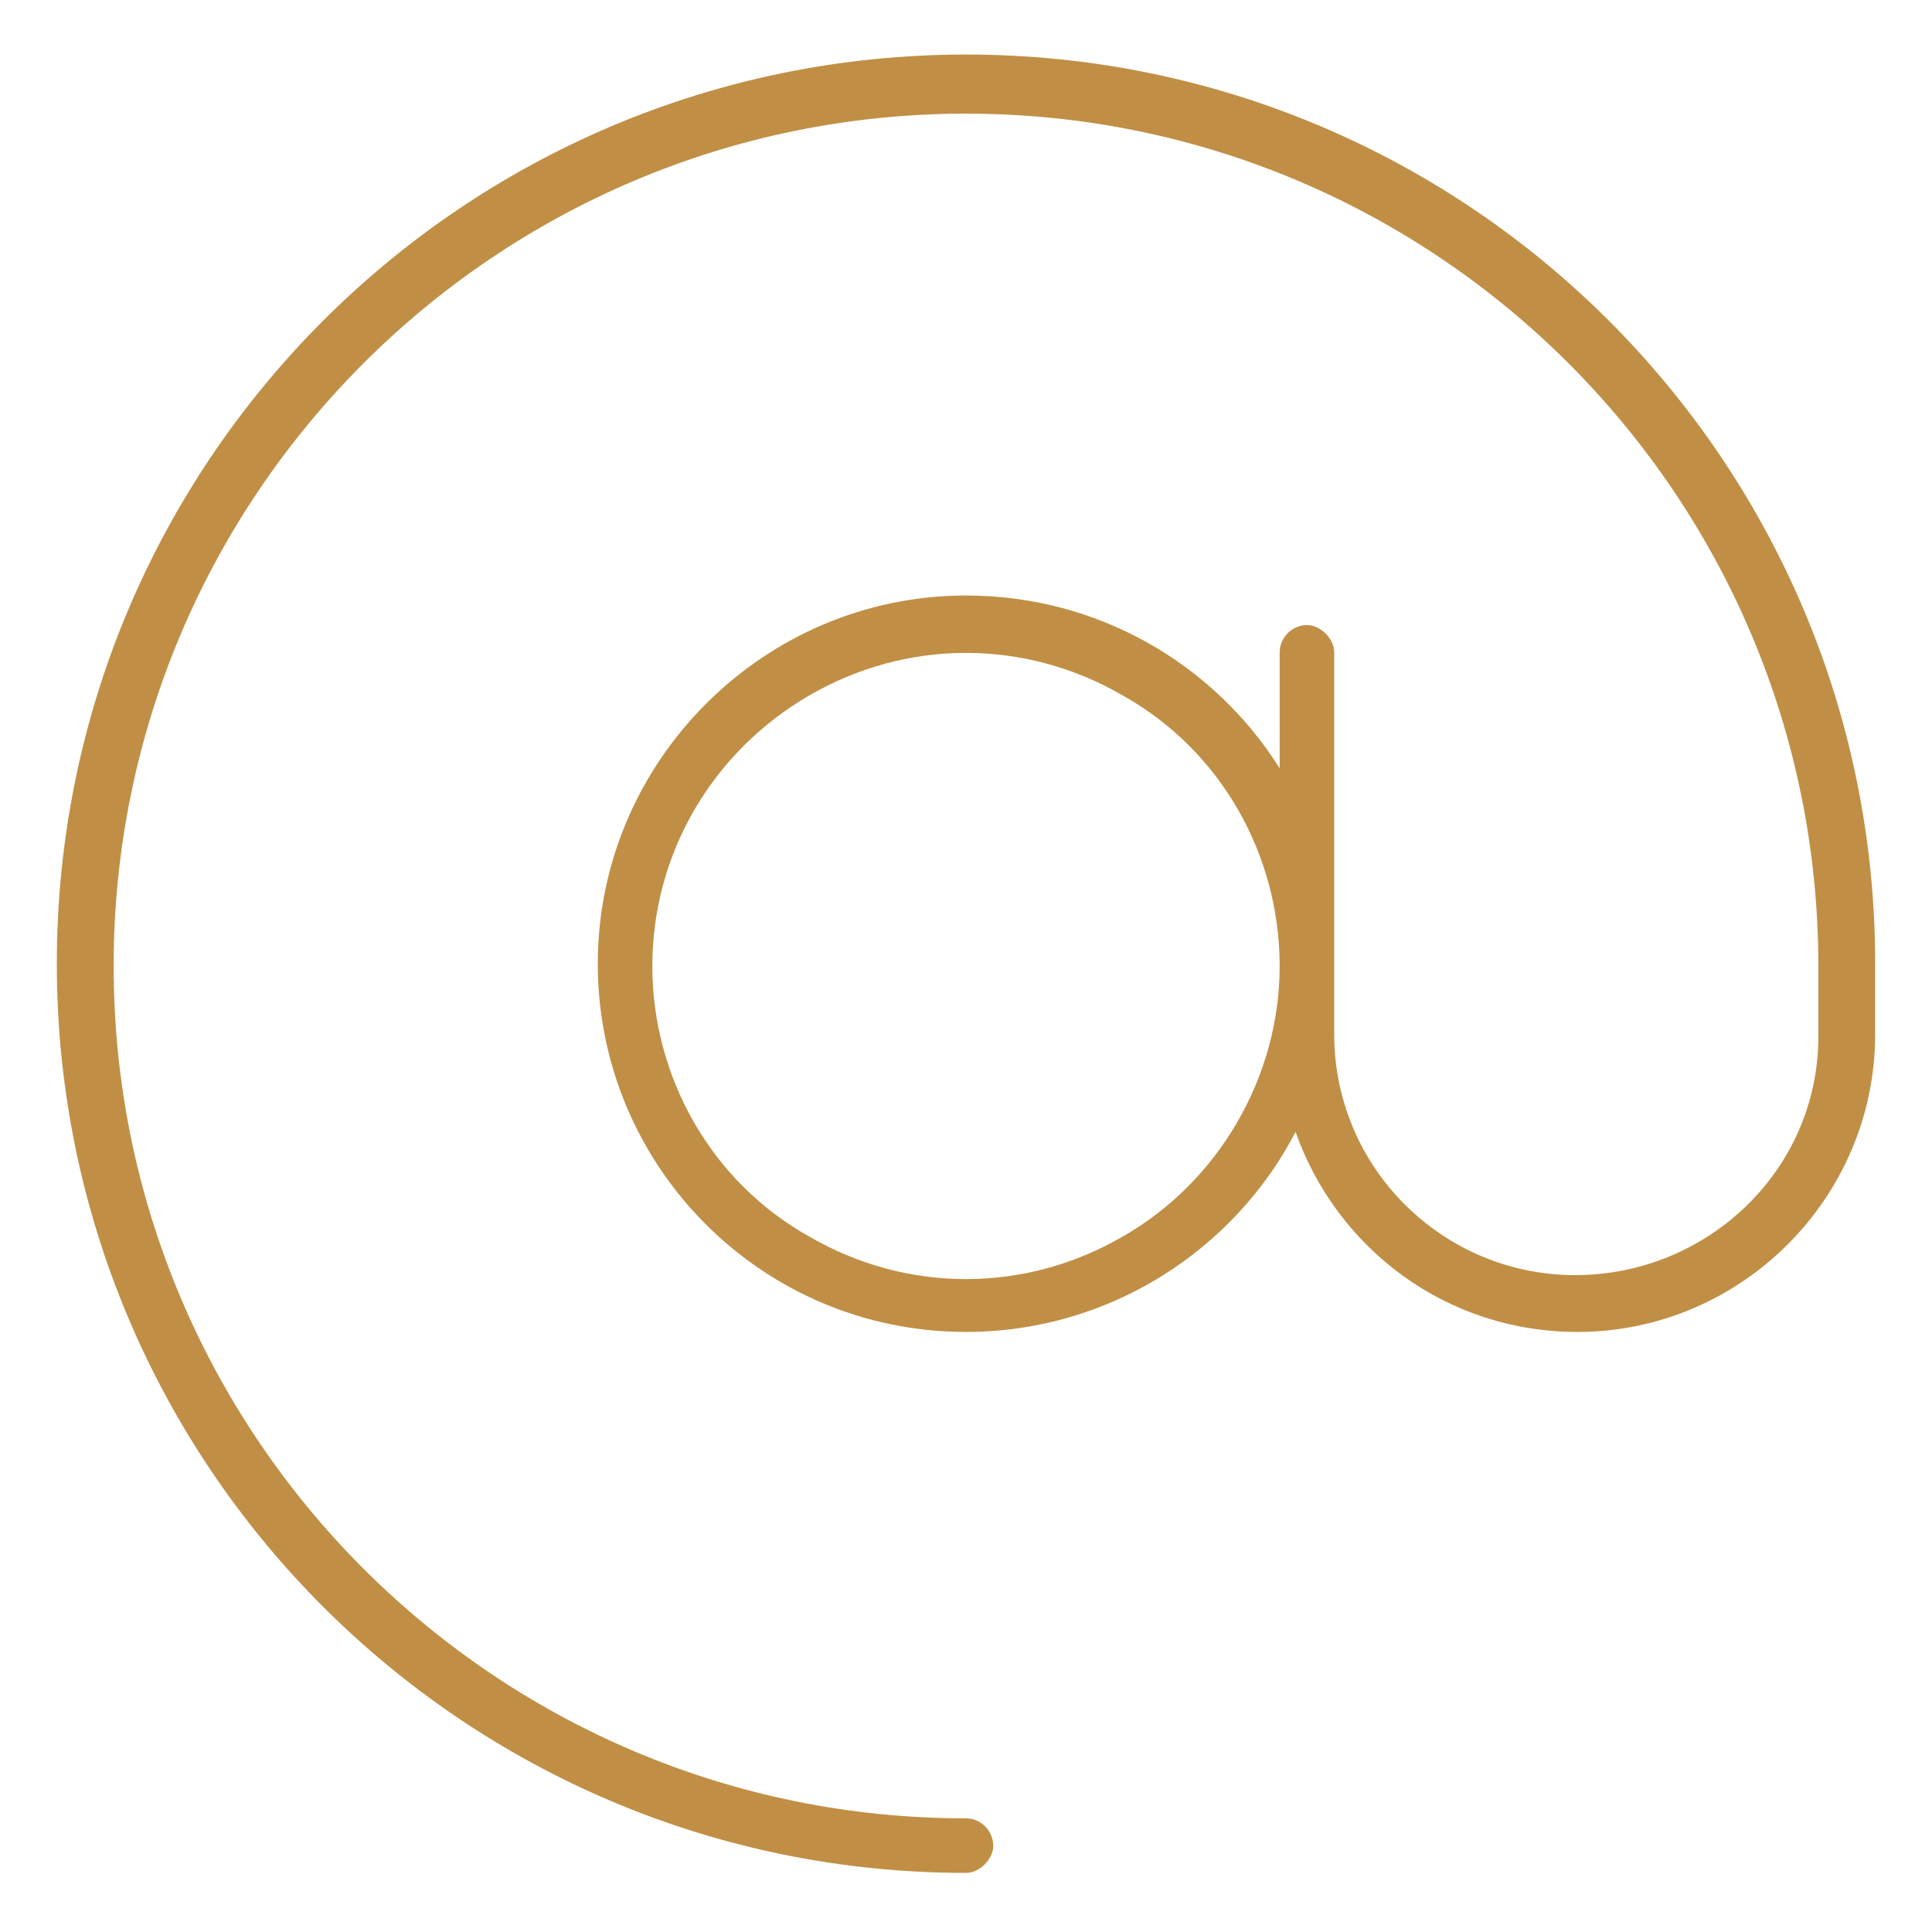 <?xml version="1.0" encoding="utf-8"?>
<!-- Generator: Adobe Illustrator 28.4.1, SVG Export Plug-In . SVG Version: 6.00 Build 0)  -->
<svg version="1.0" id="Livello_1" xmlns="http://www.w3.org/2000/svg" xmlns:xlink="http://www.w3.org/1999/xlink" x="0px" y="0px"
	 viewBox="0 0 85 85" enable-background="new 0 0 85 85" xml:space="preserve">
<g>
	<path fill="#C08F45" d="M42.5,5C21.8,5,5,21.8,5,42.5S21.8,80,42.5,80c0.7,0,1.2,0.6,1.2,1.2s-0.6,1.2-1.2,1.2
		c-22.1,0-40-17.9-40-40s17.9-40,40-40s40,17.9,40,40v3.1c0,7.2-5.9,13.1-13.1,13.1c-5.8,0-10.6-3.7-12.4-8.8
		c-2.7,5.2-8.2,8.8-14.5,8.8c-9,0-16.2-7.3-16.2-16.2s7.3-16.2,16.2-16.2c5.8,0,10.9,3,13.8,7.6v-5.1c0-0.7,0.6-1.2,1.2-1.2
		s1.2,0.6,1.2,1.2v13.7v3.1c0,5.9,4.8,10.6,10.6,10.6S80,51.5,80,45.6v-3.1C80,21.8,63.2,5,42.5,5z M56.3,42.5
		c0-4.9-2.6-9.5-6.9-11.9c-4.3-2.5-9.5-2.5-13.8,0c-4.3,2.5-6.9,7-6.9,11.9s2.6,9.5,6.9,11.9c4.3,2.5,9.5,2.5,13.8,0
		C53.6,52,56.3,47.4,56.3,42.5z"/>
</g>
</svg>
